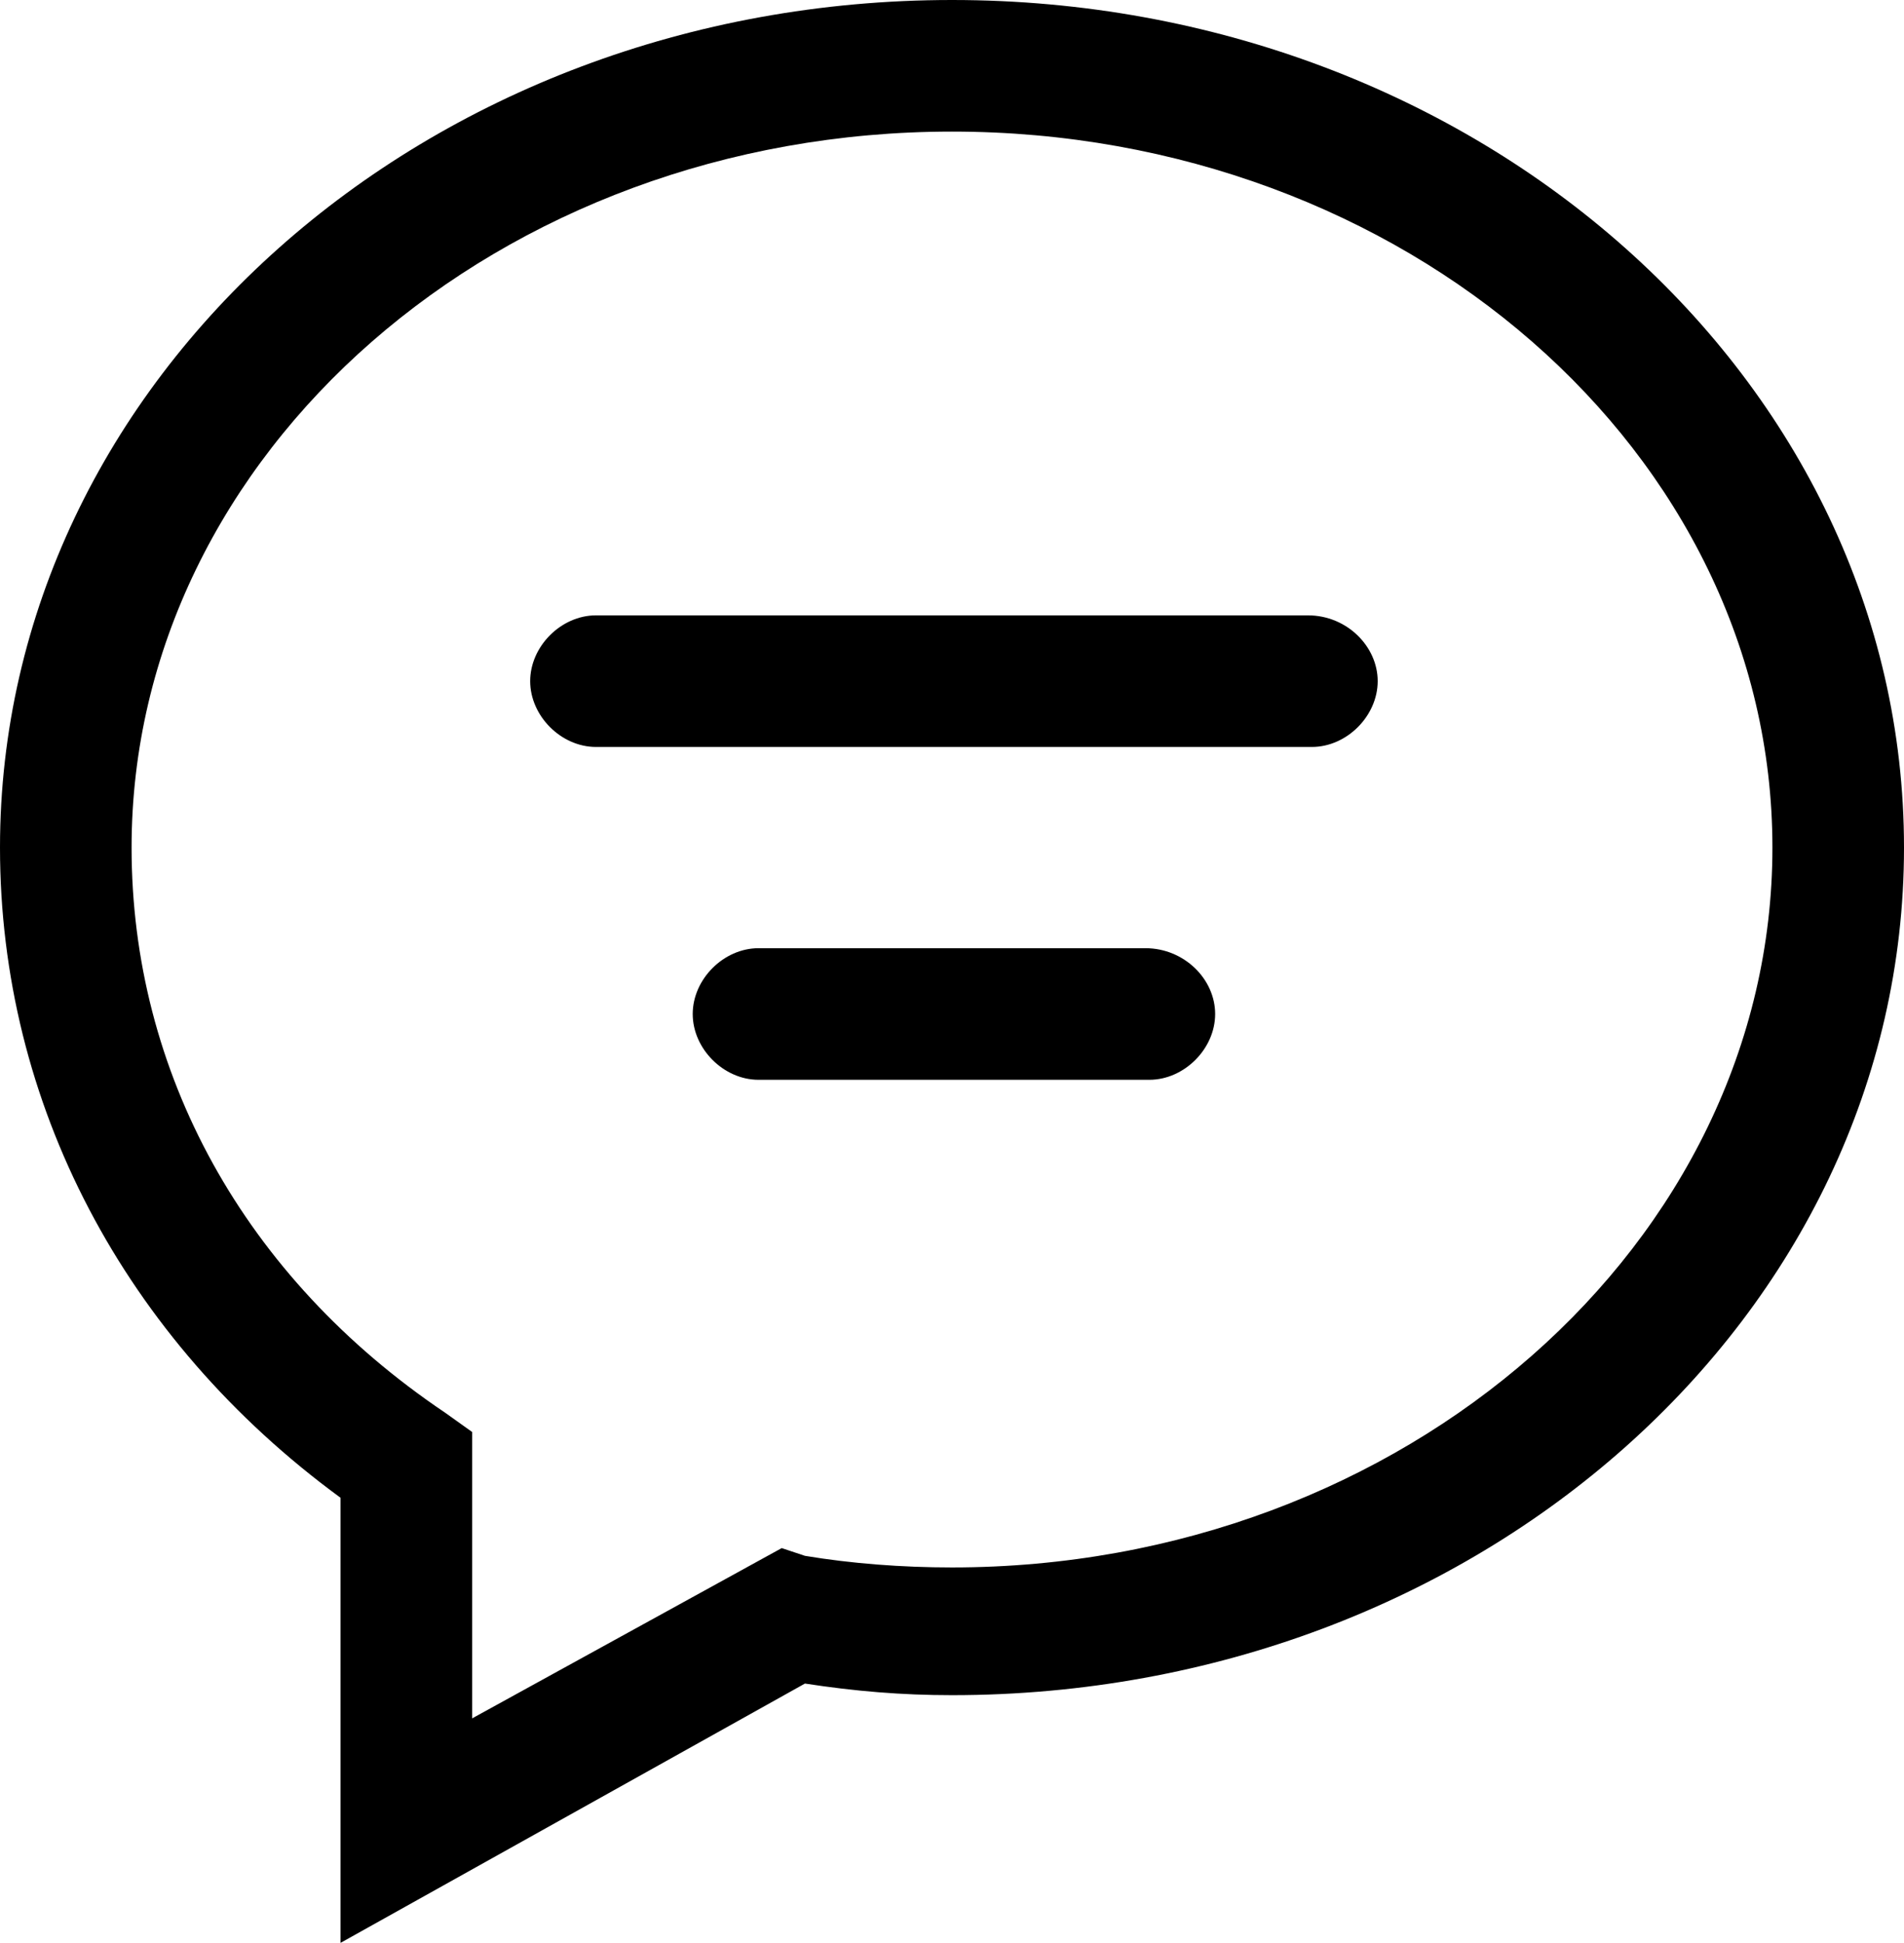 <svg xmlns="http://www.w3.org/2000/svg" x="0" y="0" viewBox="0 0 49.2 50.2"><path class="st0" d="M24.6 0C11 0 0 9.8 0 21.9c0 6.6 3.2 12.7 8.8 16.8v11.5l12-6.7c1.3.2 2.5.3 3.8.3 13.6 0 24.6-9.8 24.6-21.9S38.2 0 24.6 0zm0 40.5c-1.3 0-2.6-.1-3.8-.3l-.6-.2-8 4.4V37l-.7-.5C6.3 33 3.4 27.7 3.4 21.9c0-10.2 9.5-18.5 21.2-18.5s21.2 8.3 21.2 18.5-9.5 18.6-21.2 18.6z"/><path class="st0" d="M33.8 15.9H15.4c-.9 0-1.7.8-1.7 1.7s.8 1.7 1.7 1.7h18.5c.9 0 1.7-.8 1.7-1.7s-.8-1.7-1.8-1.7zM29.6 24.5h-10c-.9 0-1.7.8-1.7 1.7s.8 1.7 1.7 1.7h10.1c.9 0 1.7-.8 1.7-1.7s-.8-1.7-1.8-1.7z"/></svg>